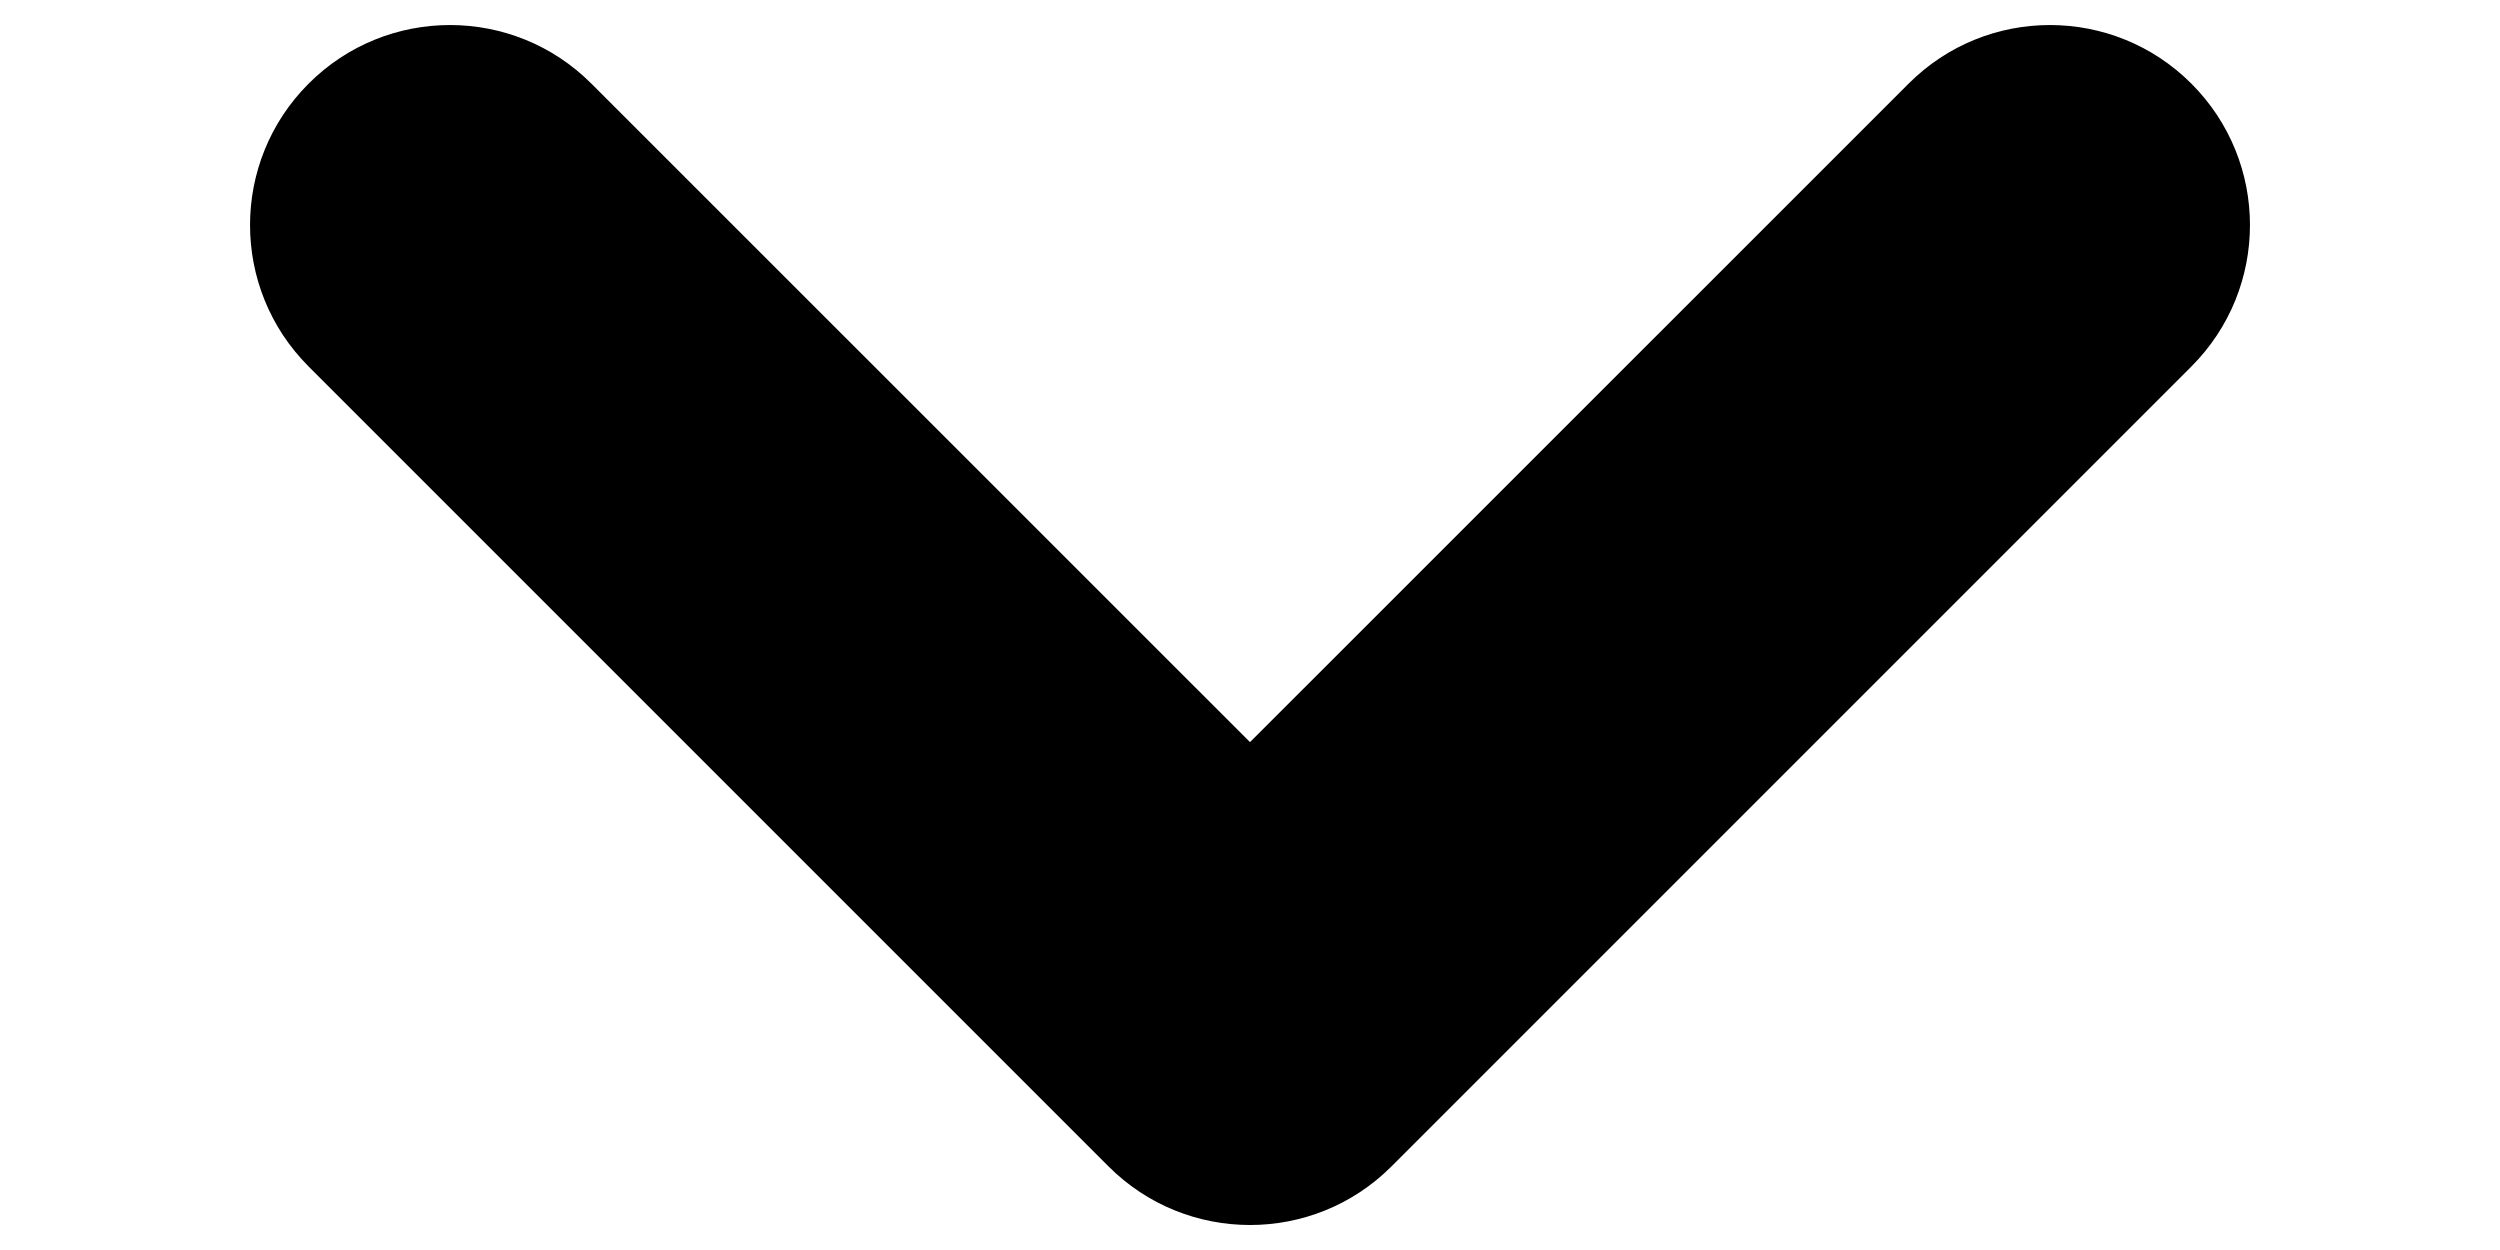 <svg width="16" height="8" viewBox="0 0 16 10" fill="none" xmlns="http://www.w3.org/2000/svg">
<path fill-rule="evenodd" clip-rule="evenodd" d="M0.469 0.669C1.093 0.044 2.107 0.044 2.731 0.669L8 5.937L13.269 0.669C13.893 0.044 14.906 0.044 15.531 0.669C16.156 1.294 16.156 2.307 15.531 2.932L9.131 9.332C8.507 9.956 7.493 9.956 6.869 9.332L0.469 2.932C-0.156 2.307 -0.156 1.294 0.469 0.669Z" fill="#000000"/>
</svg>
